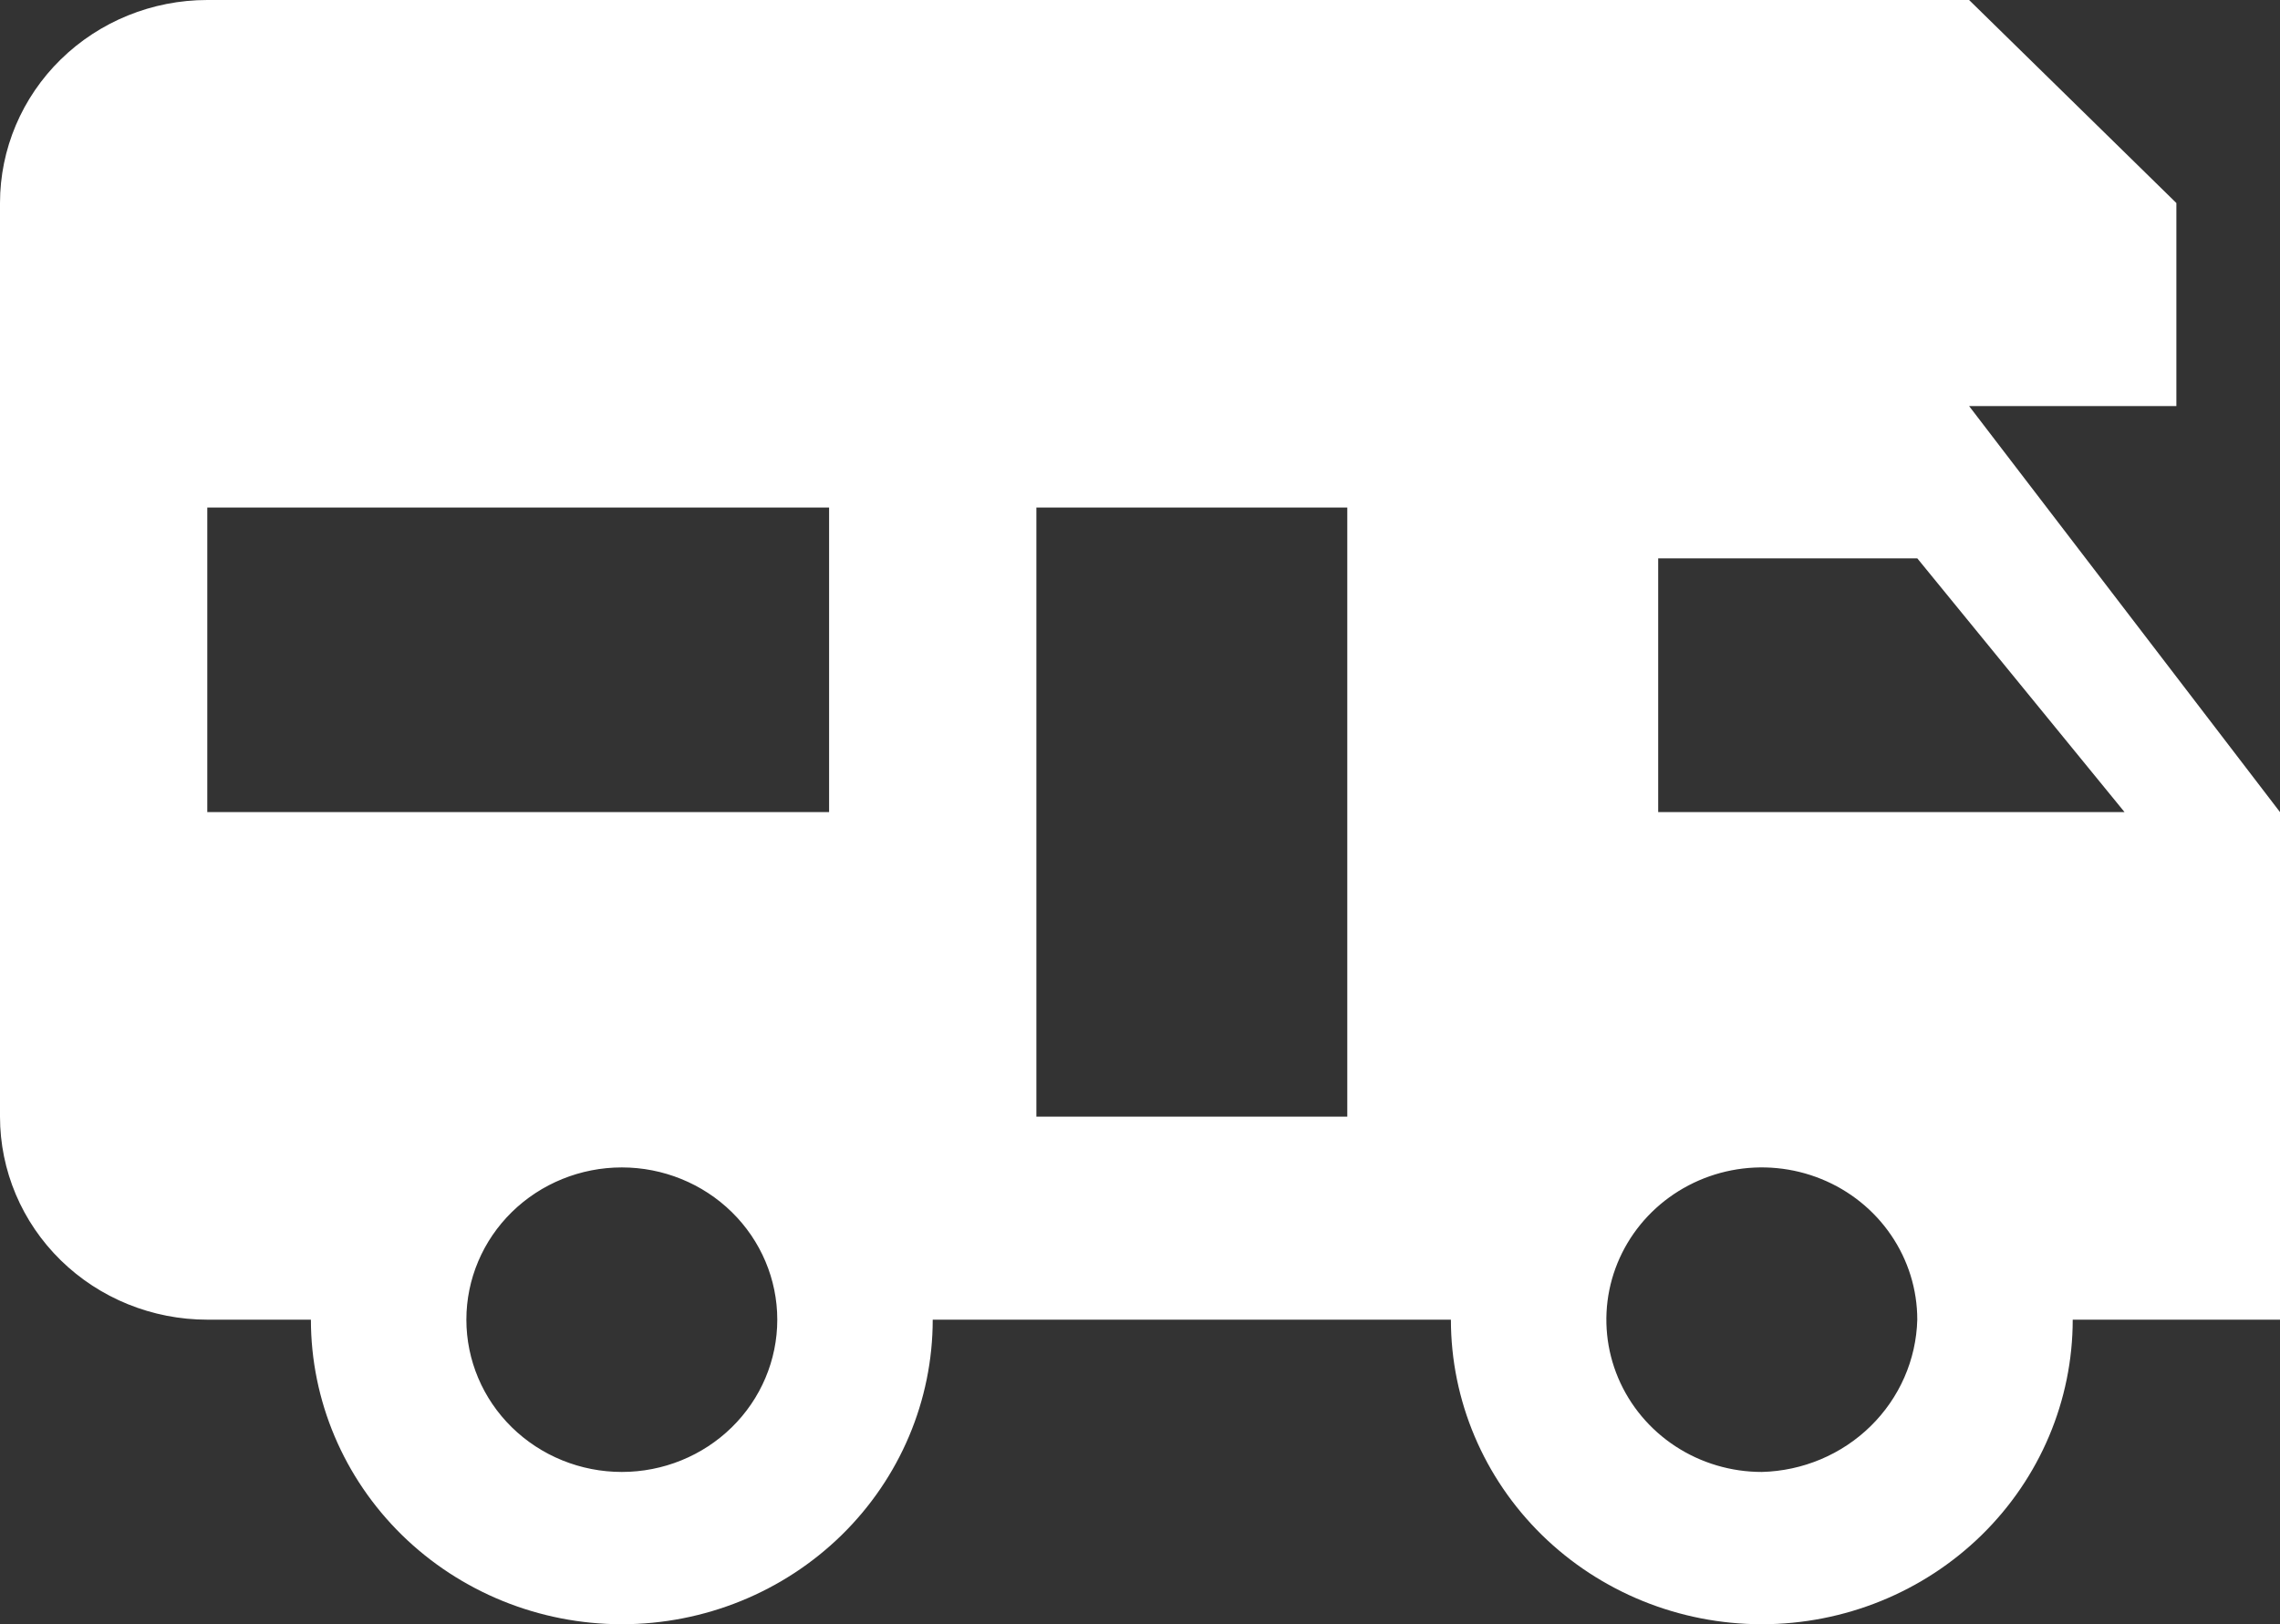 <?xml version="1.0" encoding="UTF-8"?> <svg xmlns="http://www.w3.org/2000/svg" width="80" height="57" viewBox="0 0 80 57" fill="none"><rect x="0" y="0" width="80" height="57" fill="#333333" stroke="none"/><path d="M69.091 14.25H76.364V7.125L69.091 0H7.273C5.344 0 3.494 0.751 2.13 2.087C0.766 3.423 0 5.235 0 7.125V39.188C0 41.077 0.766 42.889 2.13 44.226C3.494 45.562 5.344 46.312 7.273 46.312H10.909C10.909 49.147 12.058 51.865 14.104 53.87C16.15 55.874 18.925 57 21.818 57C24.712 57 27.486 55.874 29.532 53.87C31.578 51.865 32.727 49.147 32.727 46.312H50.909C50.909 49.147 52.058 51.865 54.104 53.87C56.15 55.874 58.925 57 61.818 57C64.712 57 67.486 55.874 69.532 53.87C71.578 51.865 72.727 49.147 72.727 46.312H80V28.5L69.091 14.25ZM21.818 51.656C20.372 51.656 18.984 51.093 17.961 50.091C16.938 49.089 16.364 47.73 16.364 46.312C16.364 44.895 16.938 43.536 17.961 42.534C18.984 41.532 20.372 40.969 21.818 40.969C23.265 40.969 24.652 41.532 25.675 42.534C26.698 43.536 27.273 44.895 27.273 46.312C27.273 47.73 26.698 49.089 25.675 50.091C24.652 51.093 23.265 51.656 21.818 51.656V51.656ZM29.091 28.5H7.273V17.812H29.091V28.5ZM47.273 39.188H36.364V17.812H47.273V39.188ZM61.818 51.656C60.739 51.656 59.685 51.343 58.788 50.756C57.891 50.169 57.192 49.334 56.779 48.358C56.366 47.381 56.258 46.307 56.468 45.27C56.679 44.233 57.198 43.281 57.961 42.534C58.724 41.787 59.696 41.278 60.754 41.071C61.812 40.865 62.909 40.971 63.906 41.376C64.902 41.78 65.754 42.465 66.353 43.344C66.953 44.222 67.273 45.256 67.273 46.312C67.236 47.718 66.649 49.057 65.634 50.051C64.619 51.046 63.253 51.62 61.818 51.656ZM58.182 28.5V19.594H67.273L74.546 28.5H58.182Z" fill="white"></path></svg> 